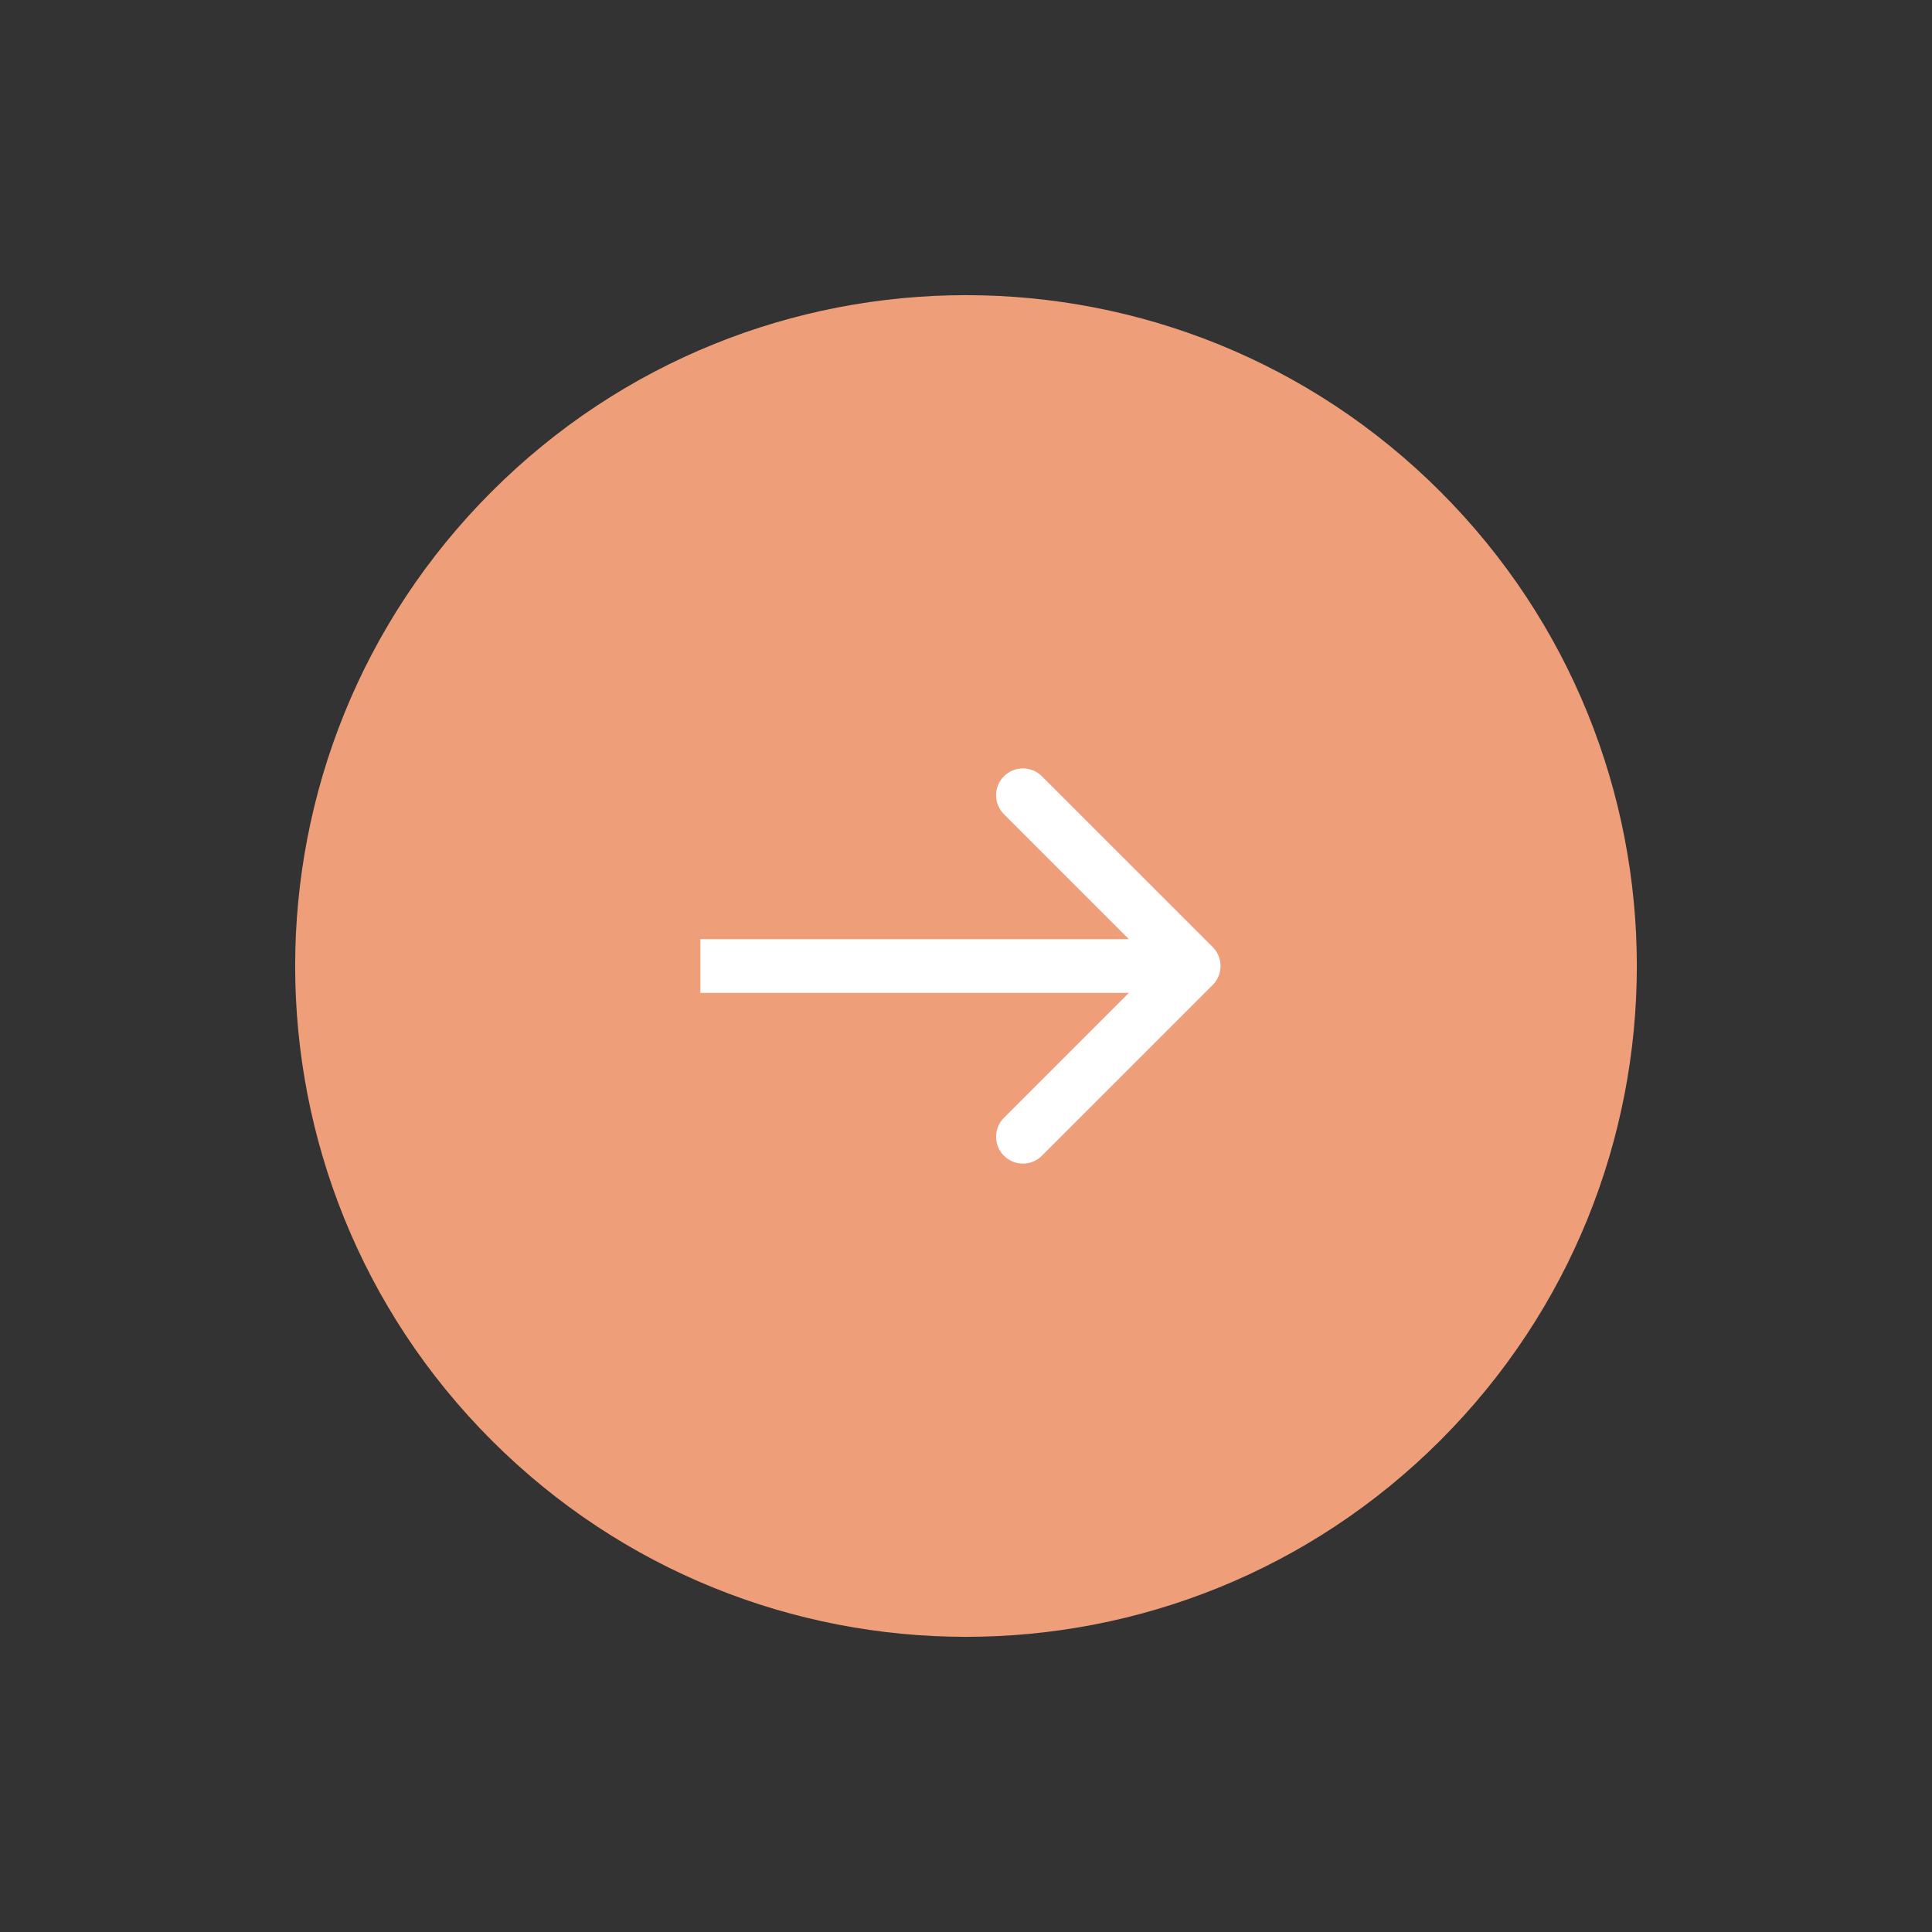 <?xml version="1.0" encoding="UTF-8"?> <svg xmlns="http://www.w3.org/2000/svg" width="72" height="72" viewBox="0 0 72 72" fill="none"><rect x="0" y="0" width="72" height="72" fill="#333333" stroke="none"/> <path d="M18.322 53.678C28.085 63.441 43.915 63.441 53.678 53.678C63.441 43.915 63.441 28.085 53.678 18.322C43.915 8.559 28.085 8.559 18.322 18.322C8.559 28.085 8.559 43.915 18.322 53.678Z" fill="#EF9E7A"></path> <path d="M45.193 36.707C45.583 36.317 45.583 35.683 45.193 35.293L38.828 28.929C38.438 28.538 37.805 28.538 37.414 28.929C37.024 29.32 37.024 29.953 37.414 30.343L43.071 36L37.414 41.657C37.024 42.047 37.024 42.681 37.414 43.071C37.805 43.462 38.438 43.462 38.828 43.071L45.193 36.707ZM26.101 37H44.485V35H26.101V37Z" fill="white"></path> </svg> 